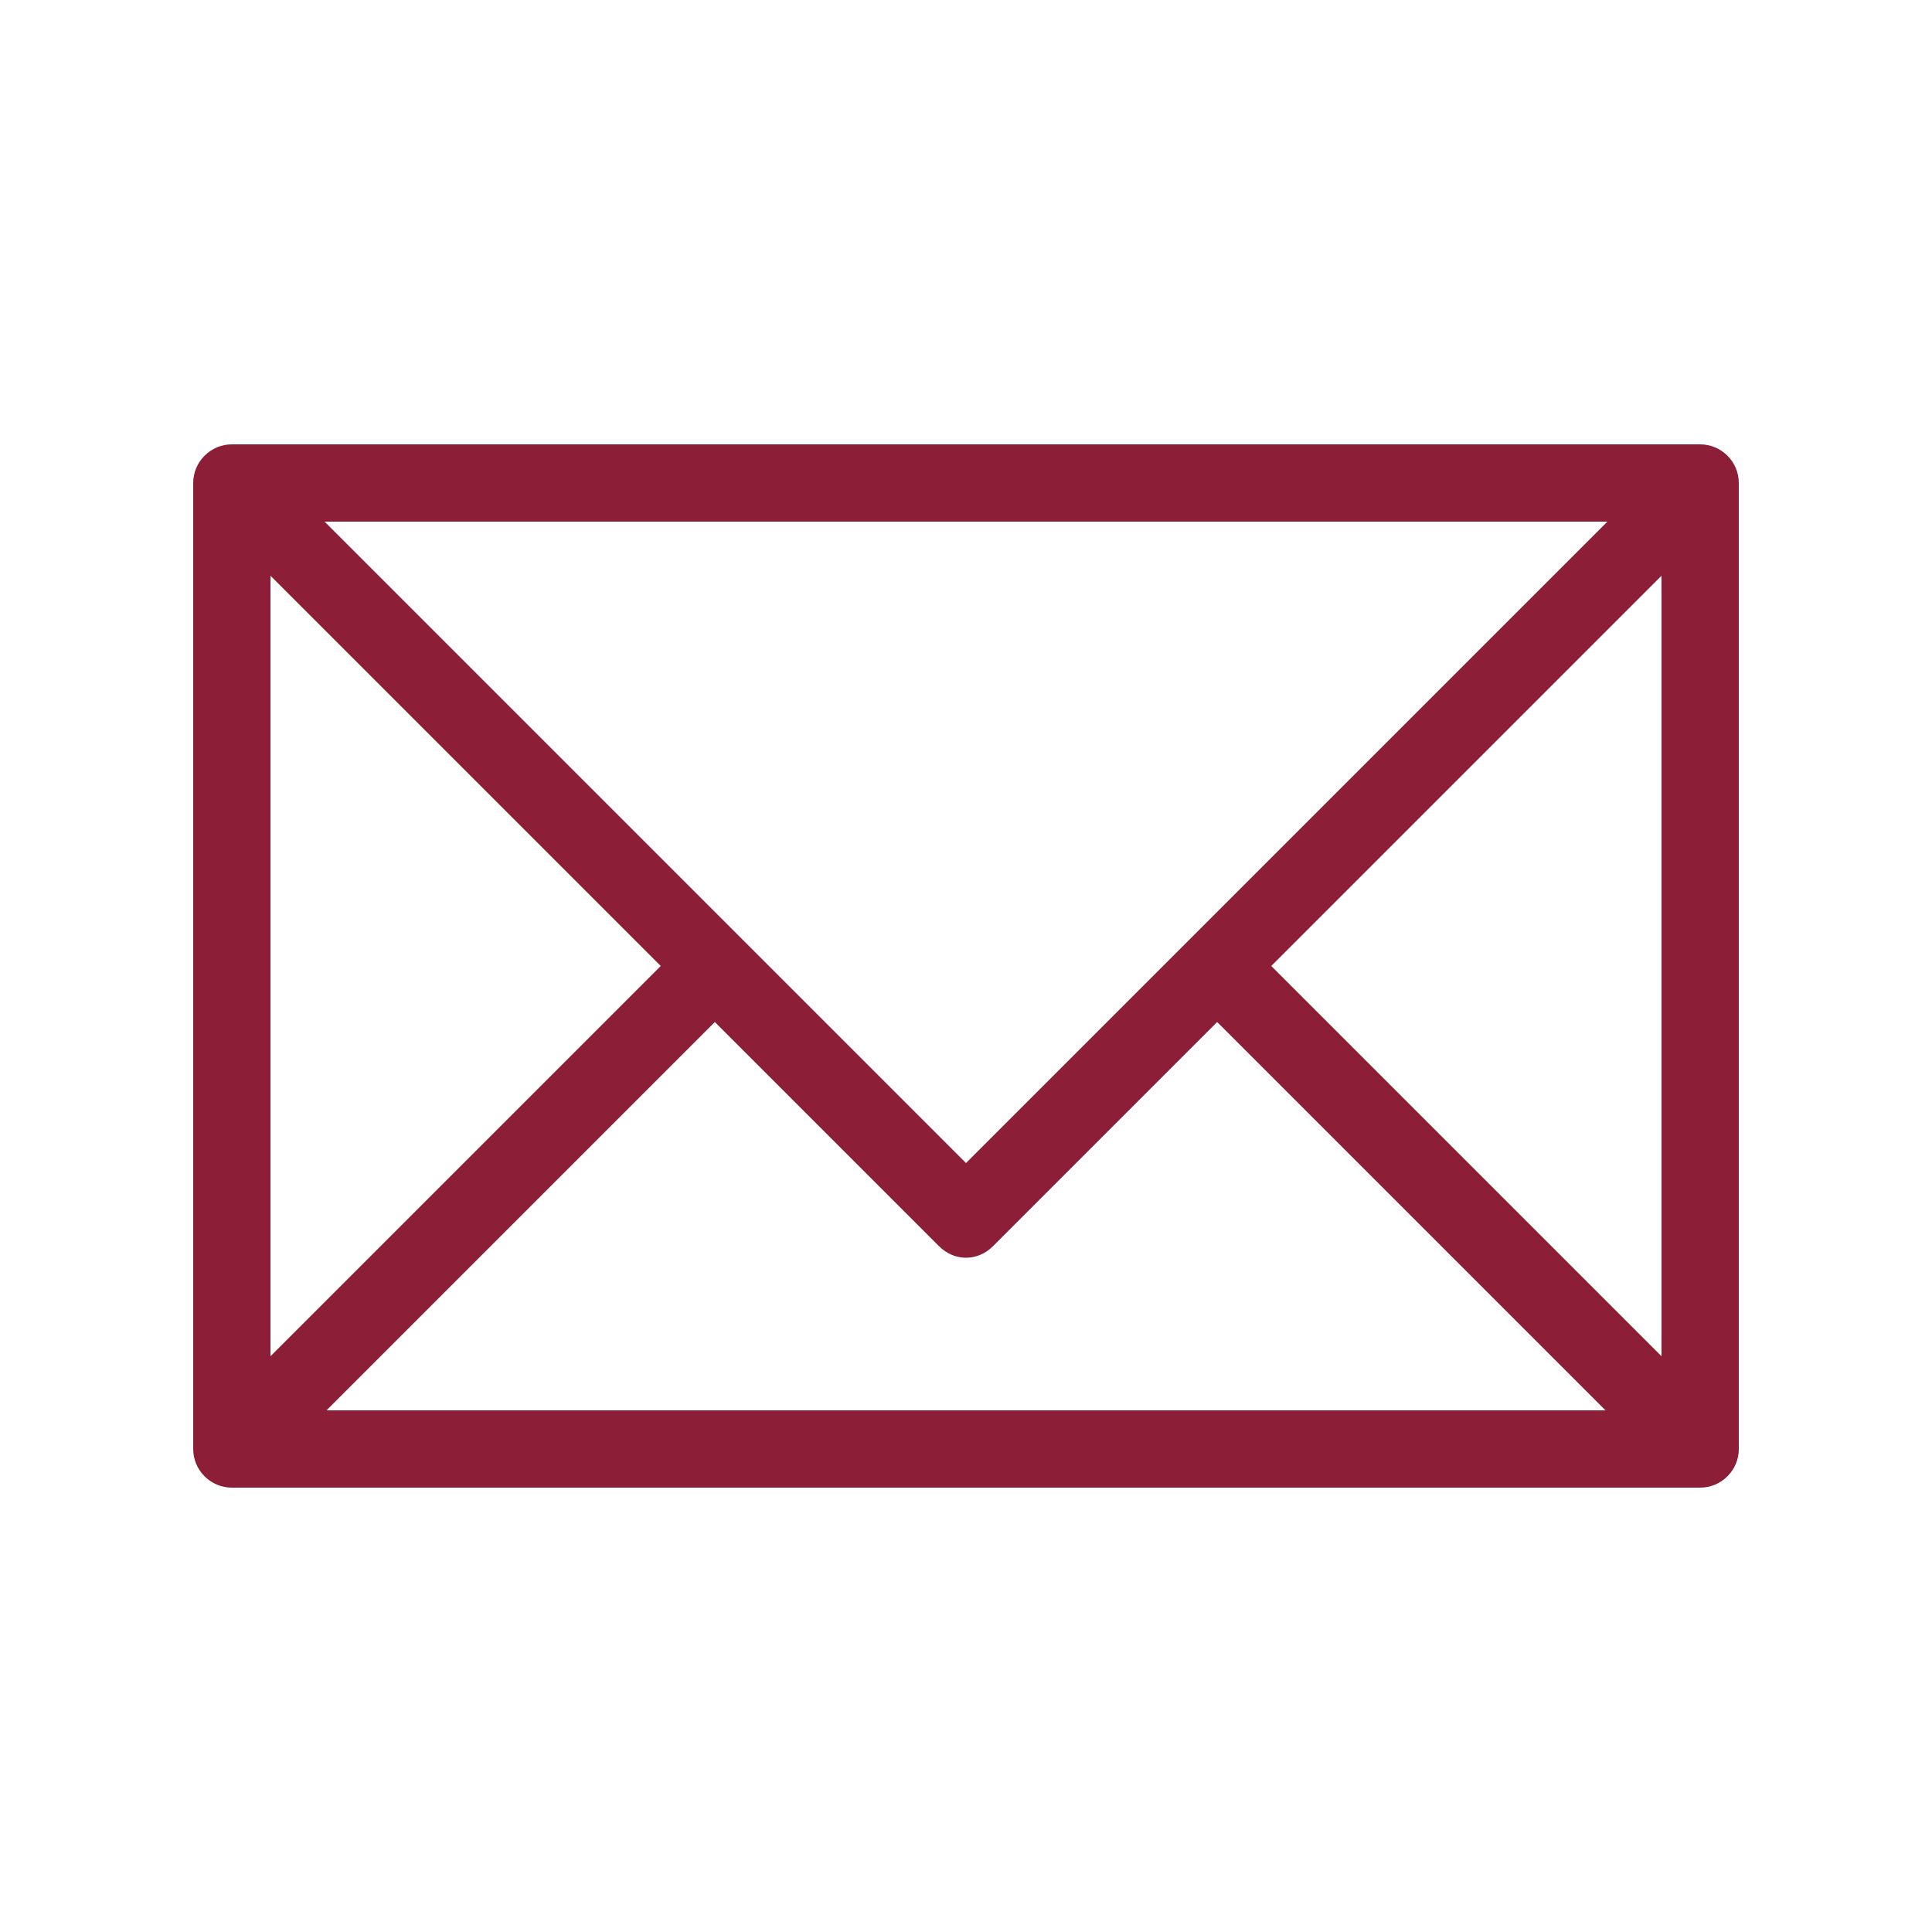 <svg xmlns="http://www.w3.org/2000/svg" xml:space="preserve" viewBox="0 0 100 100" id="Email">
  <path d="M88 23H12c-1.1 0-2 .9-2 2v50c0 1.1.9 2 2 2h76c1.1 0 2-.9 2-2V25c0-1.1-.9-2-2-2zm-4.8 4L50 60.2 16.8 27h66.4zM14 29.8 34.2 50 14 70.2V29.8zM16.9 73 37 52.9l11.6 11.6c.8.8 2 .8 2.8 0L63 52.9 83.1 73H16.9zM86 70.2 65.8 50 86 29.8v40.4z" fill="#8c1e37" class="color000000 svgShape"></path>
  <path fill="#ff003a" d="M804-510v1684H-980V-510H804m8-8H-988v1700H812V-518z" class="color0000ff svgShape"></path>
</svg>
